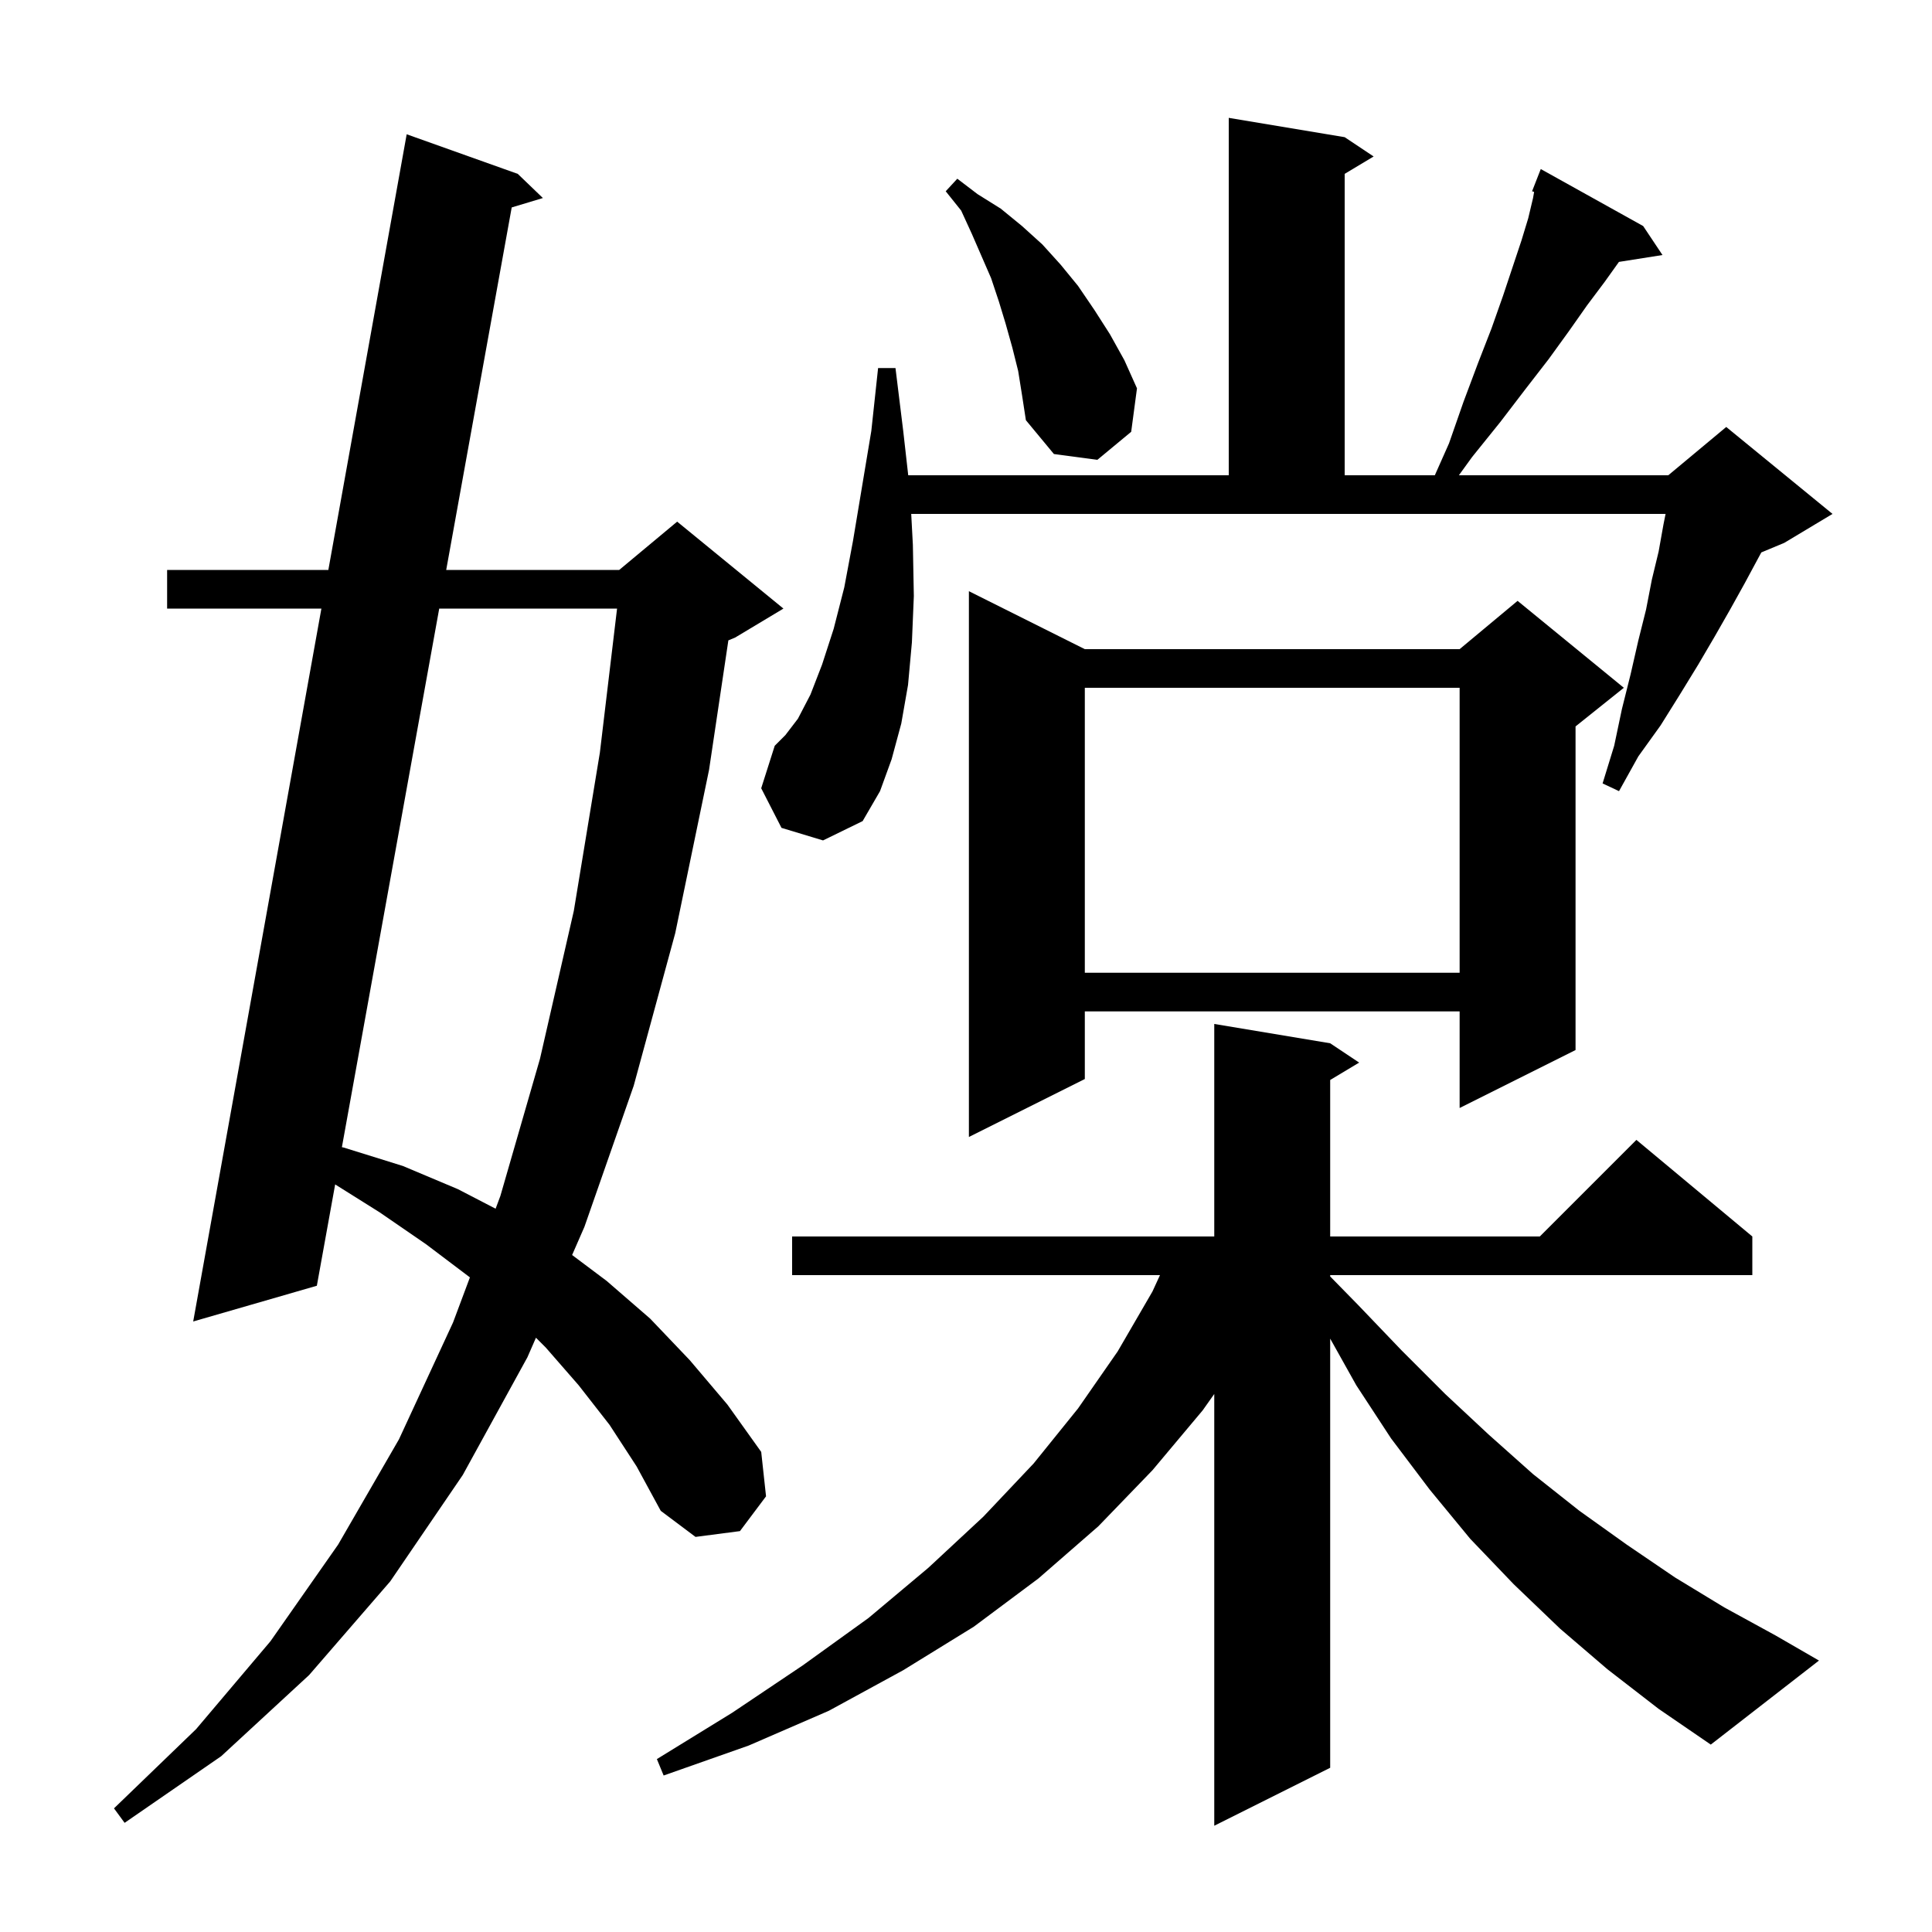 <svg xmlns="http://www.w3.org/2000/svg" xmlns:xlink="http://www.w3.org/1999/xlink" version="1.1" baseProfile="full" viewBox="0 0 200 200" width="200" height="200"><g fill="currentColor"><path d="M 166.4 172.8 L 161.5 168.6 L 156.7 164.0 L 152.2 159.3 L 148.0 154.2 L 144.0 148.9 L 140.4 143.4 L 137.7 138.573 L 137.7 183.0 L 125.7 189.0 L 125.7 144.304 L 124.5 146.0 L 119.3 152.2 L 113.7 158.0 L 107.5 163.4 L 100.8 168.4 L 93.5 172.9 L 85.8 177.1 L 77.5 180.7 L 68.7 183.8 L 68.0 182.1 L 75.8 177.3 L 83.1 172.4 L 89.9 167.5 L 96.1 162.3 L 101.8 157.0 L 107.0 151.5 L 111.6 145.8 L 115.7 139.9 L 119.3 133.7 L 120.081 132.0 L 82.0 132.0 L 82.0 128.0 L 125.7 128.0 L 125.7 106.0 L 137.7 108.0 L 140.7 110.0 L 137.7 111.8 L 137.7 128.0 L 159.4 128.0 L 169.4 118.0 L 181.4 128.0 L 181.4 132.0 L 137.7 132.0 L 137.7 132.138 L 140.6 135.1 L 145.1 139.8 L 149.6 144.3 L 154.1 148.5 L 158.7 152.6 L 163.5 156.4 L 168.4 159.9 L 173.4 163.3 L 178.5 166.4 L 183.8 169.3 L 188.3 171.9 L 177.1 180.6 L 171.7 176.9 Z M 63.1 147.5 L 59.9 143.4 L 56.5 139.5 L 55.482 138.482 L 54.6 140.5 L 47.9 152.7 L 40.4 163.7 L 32.0 173.4 L 22.9 181.8 L 12.9 188.7 L 11.8 187.2 L 20.3 179.0 L 28.0 169.9 L 35.0 159.9 L 41.3 149.0 L 46.9 136.9 L 48.644 132.238 L 48.6 132.2 L 44.1 128.8 L 39.3 125.5 L 34.696 122.611 L 32.8 133.1 L 20.0 136.8 L 33.271 63.0 L 17.3 63.0 L 17.3 59.0 L 33.99 59.0 L 42.1 13.9 L 53.6 18.0 L 56.2 20.5 L 52.972 21.474 L 46.191 59.0 L 64.1 59.0 L 70.1 54.0 L 81.1 63.0 L 76.1 66.0 L 75.4 66.292 L 73.4 79.7 L 69.9 96.6 L 65.6 112.4 L 60.5 127.0 L 59.225 129.918 L 62.8 132.6 L 67.3 136.5 L 71.4 140.8 L 75.3 145.4 L 78.8 150.3 L 79.3 154.9 L 76.6 158.5 L 72.0 159.1 L 68.4 156.4 L 65.9 151.8 Z M 45.468 63.0 L 35.393 118.754 L 35.6 118.8 L 41.7 120.7 L 47.4 123.1 L 51.305 125.125 L 51.8 123.8 L 55.9 109.6 L 59.4 94.3 L 62.1 77.9 L 63.878 63.0 Z M 112.3 67.2 L 151.1 67.2 L 157.1 62.2 L 168.1 71.2 L 163.1 75.2 L 163.1 108.7 L 151.1 114.7 L 151.1 104.7 L 112.3 104.7 L 112.3 111.7 L 100.3 117.7 L 100.3 61.2 Z M 112.3 71.2 L 112.3 100.7 L 151.1 100.7 L 151.1 71.2 Z M 80.9 85.7 L 78.8 81.6 L 80.2 77.2 L 81.3 76.1 L 82.6 74.4 L 83.9 71.9 L 85.1 68.8 L 86.3 65.1 L 87.4 60.8 L 88.3 56.0 L 90.2 44.6 L 90.9 38.1 L 92.7 38.1 L 93.5 44.6 L 94.019 49.2 L 127.2 49.2 L 127.2 12.2 L 139.2 14.2 L 142.2 16.2 L 139.2 18.0 L 139.2 49.2 L 148.533 49.2 L 150.0 45.9 L 151.5 41.6 L 153.0 37.6 L 154.4 34.0 L 155.6 30.6 L 157.5 24.9 L 158.2 22.6 L 158.7 20.5 L 158.812 19.866 L 158.6 19.8 L 159.5 17.5 L 170.1 23.4 L 172.1 26.4 L 167.592 27.112 L 166.1 29.2 L 164.3 31.6 L 162.4 34.3 L 160.3 37.2 L 157.9 40.3 L 155.3 43.7 L 152.4 47.3 L 151.023 49.2 L 172.7 49.2 L 178.7 44.2 L 189.7 53.2 L 184.7 56.2 L 182.332 57.187 L 182.0 57.8 L 180.6 60.4 L 179.1 63.1 L 177.5 65.9 L 175.8 68.8 L 173.9 71.9 L 171.9 75.1 L 169.6 78.3 L 167.6 81.9 L 165.9 81.1 L 167.1 77.2 L 167.9 73.4 L 168.8 69.8 L 169.6 66.3 L 170.4 63.1 L 171.0 60.0 L 171.7 57.1 L 172.2 54.3 L 172.42 53.2 L 94.329 53.2 L 94.5 56.4 L 94.6 61.7 L 94.4 66.5 L 94.0 70.9 L 93.3 74.9 L 92.3 78.6 L 91.1 81.9 L 89.3 85.0 L 85.2 87.0 Z M 105.4 38.4 L 104.8 36.0 L 104.1 33.5 L 103.4 31.2 L 102.6 28.8 L 100.6 24.2 L 99.5 21.8 L 97.9 19.8 L 99.1 18.5 L 101.2 20.1 L 103.6 21.6 L 105.8 23.4 L 107.9 25.3 L 109.8 27.4 L 111.6 29.6 L 113.3 32.1 L 114.9 34.6 L 116.4 37.3 L 117.7 40.2 L 117.1 44.7 L 113.6 47.6 L 109.1 47.0 L 106.2 43.5 L 105.8 40.9 Z "/></g></svg>